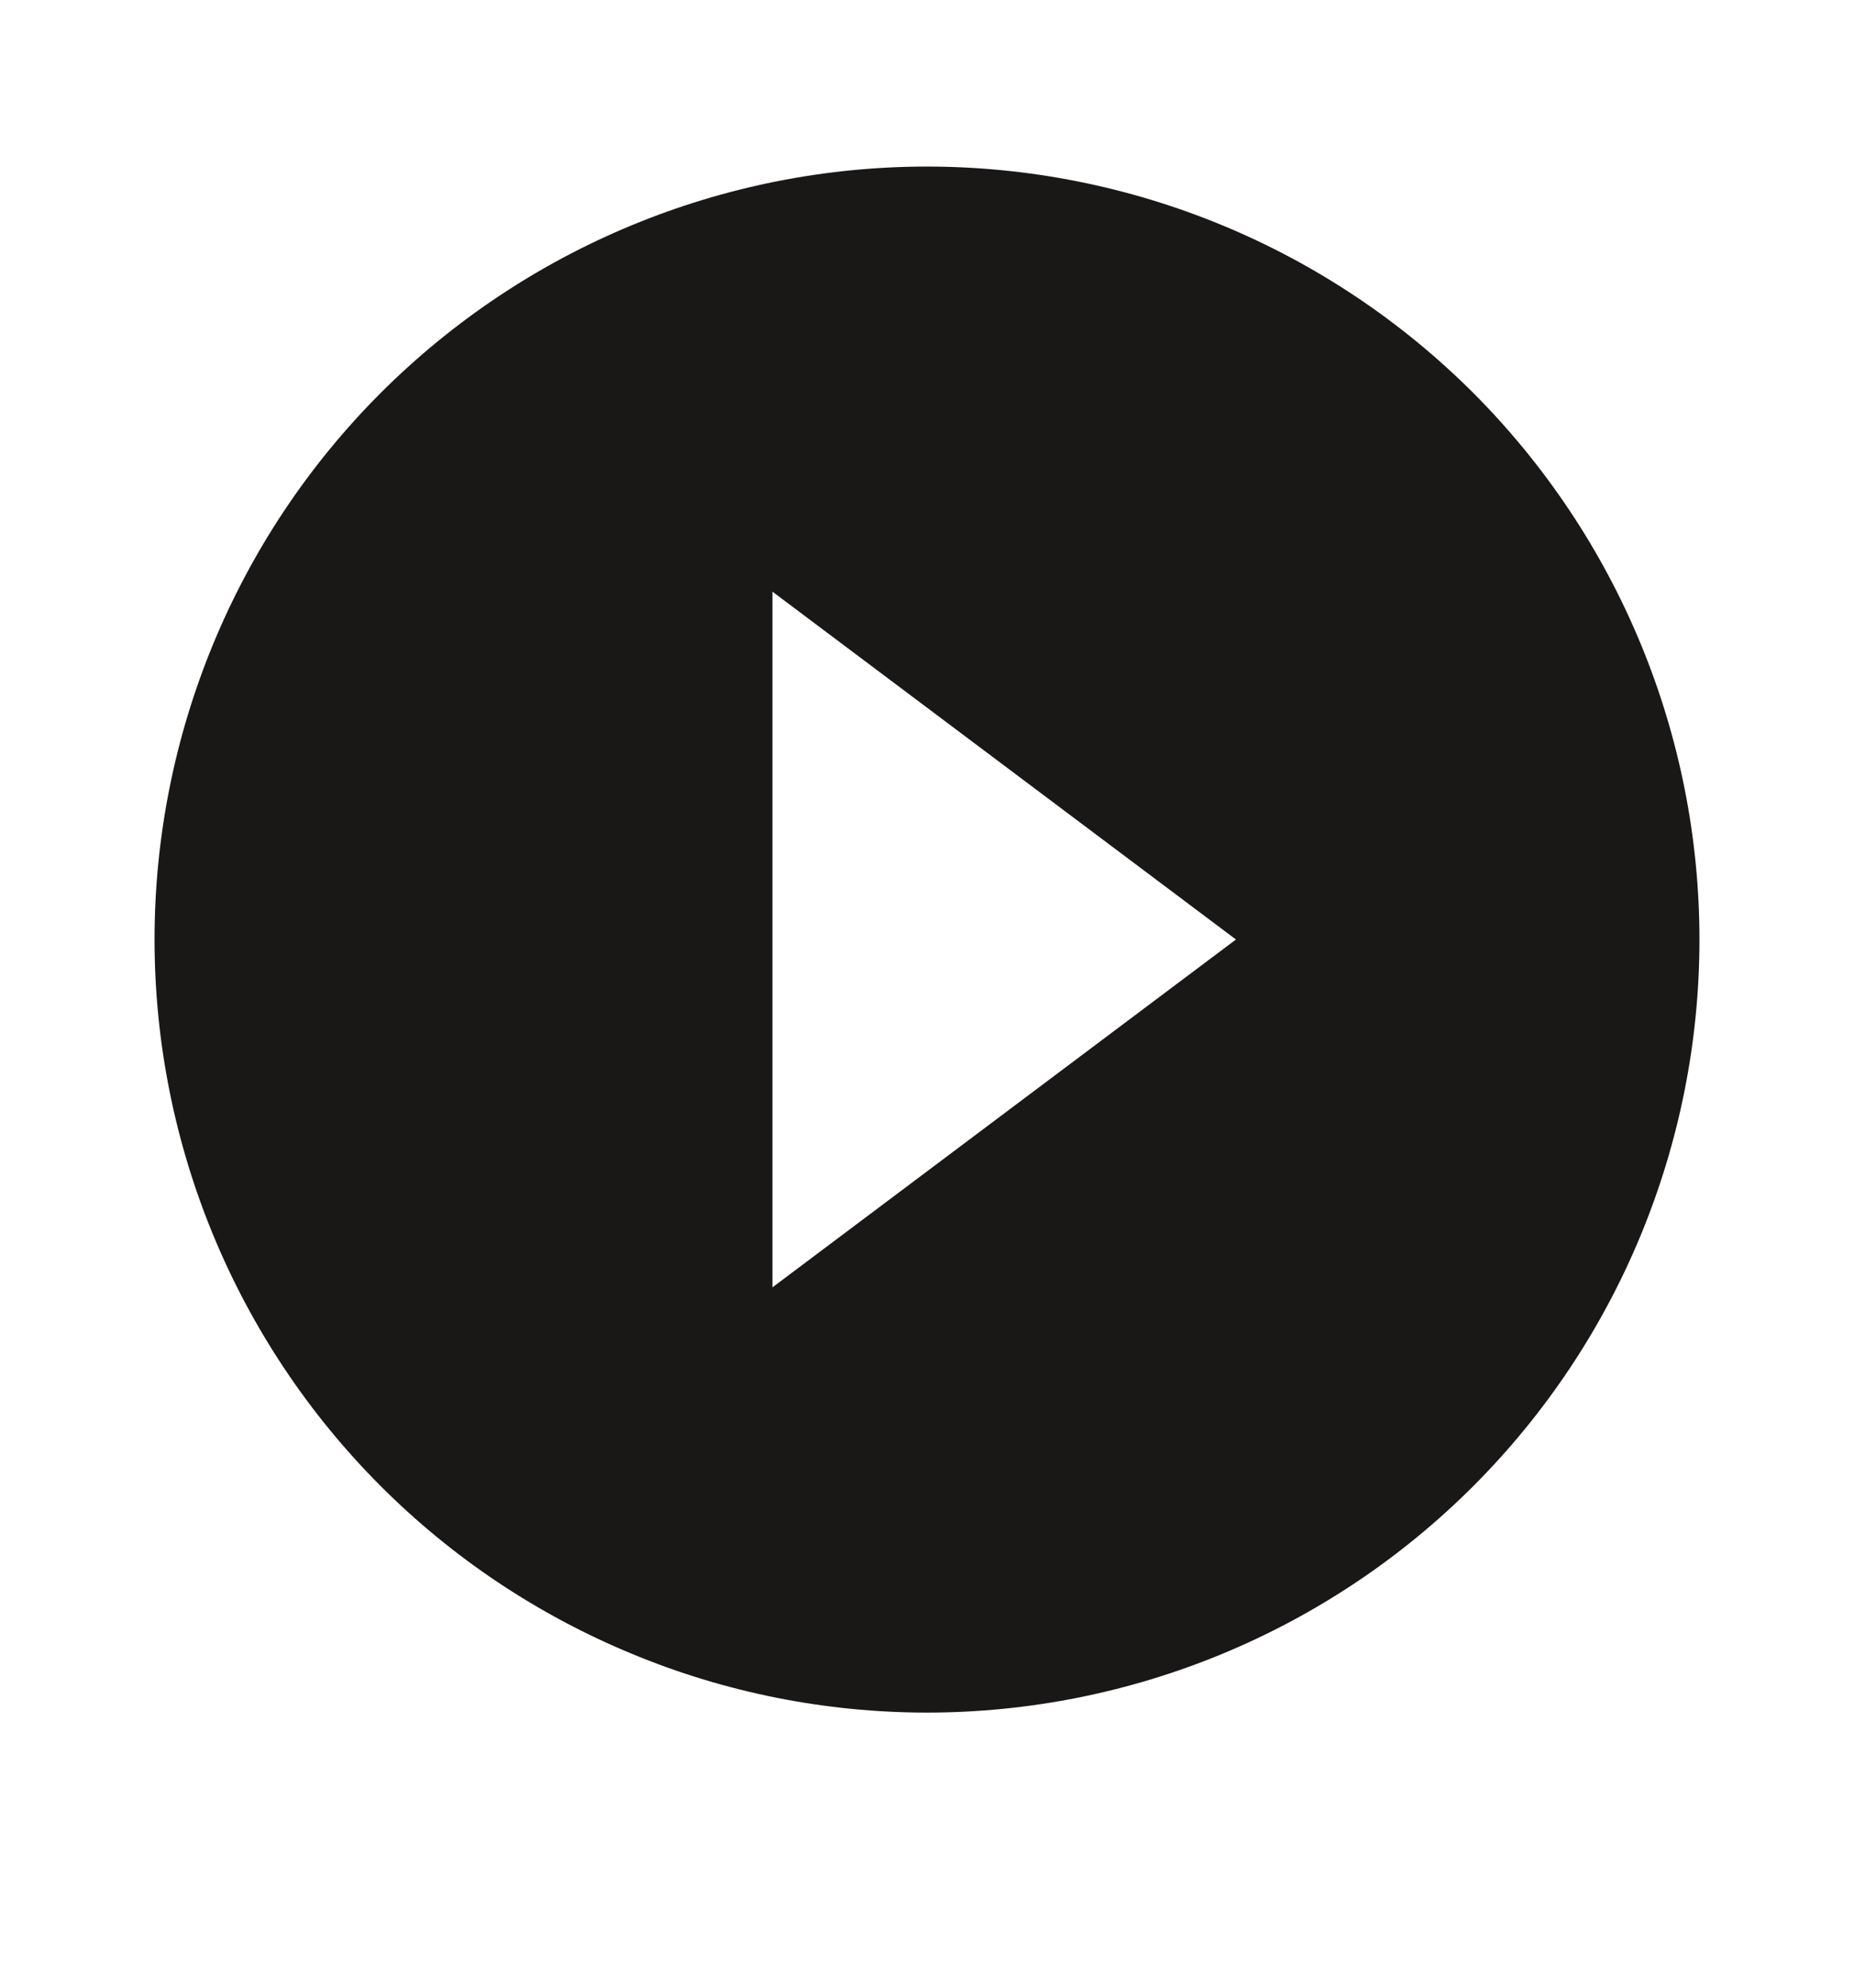 <svg xmlns="http://www.w3.org/2000/svg" width="14" height="15" viewBox="0 0 14 15" fill="none">
<path d="M5.833 9.715V4.465L9.333 7.09M7 1.257C6.234 1.257 5.475 1.408 4.768 1.701C4.06 1.994 3.417 2.424 2.875 2.965C1.781 4.059 1.167 5.543 1.167 7.09C1.167 8.637 1.781 10.121 2.875 11.215C3.417 11.757 4.06 12.186 4.768 12.479C5.475 12.773 6.234 12.924 7 12.924C8.547 12.924 10.031 12.309 11.125 11.215C12.219 10.121 12.833 8.637 12.833 7.09C12.833 6.324 12.682 5.566 12.389 4.858C12.096 4.15 11.666 3.507 11.125 2.965C10.583 2.424 9.94 1.994 9.232 1.701C8.524 1.408 7.766 1.257 7 1.257Z" fill="#1A1717"/>
</svg>